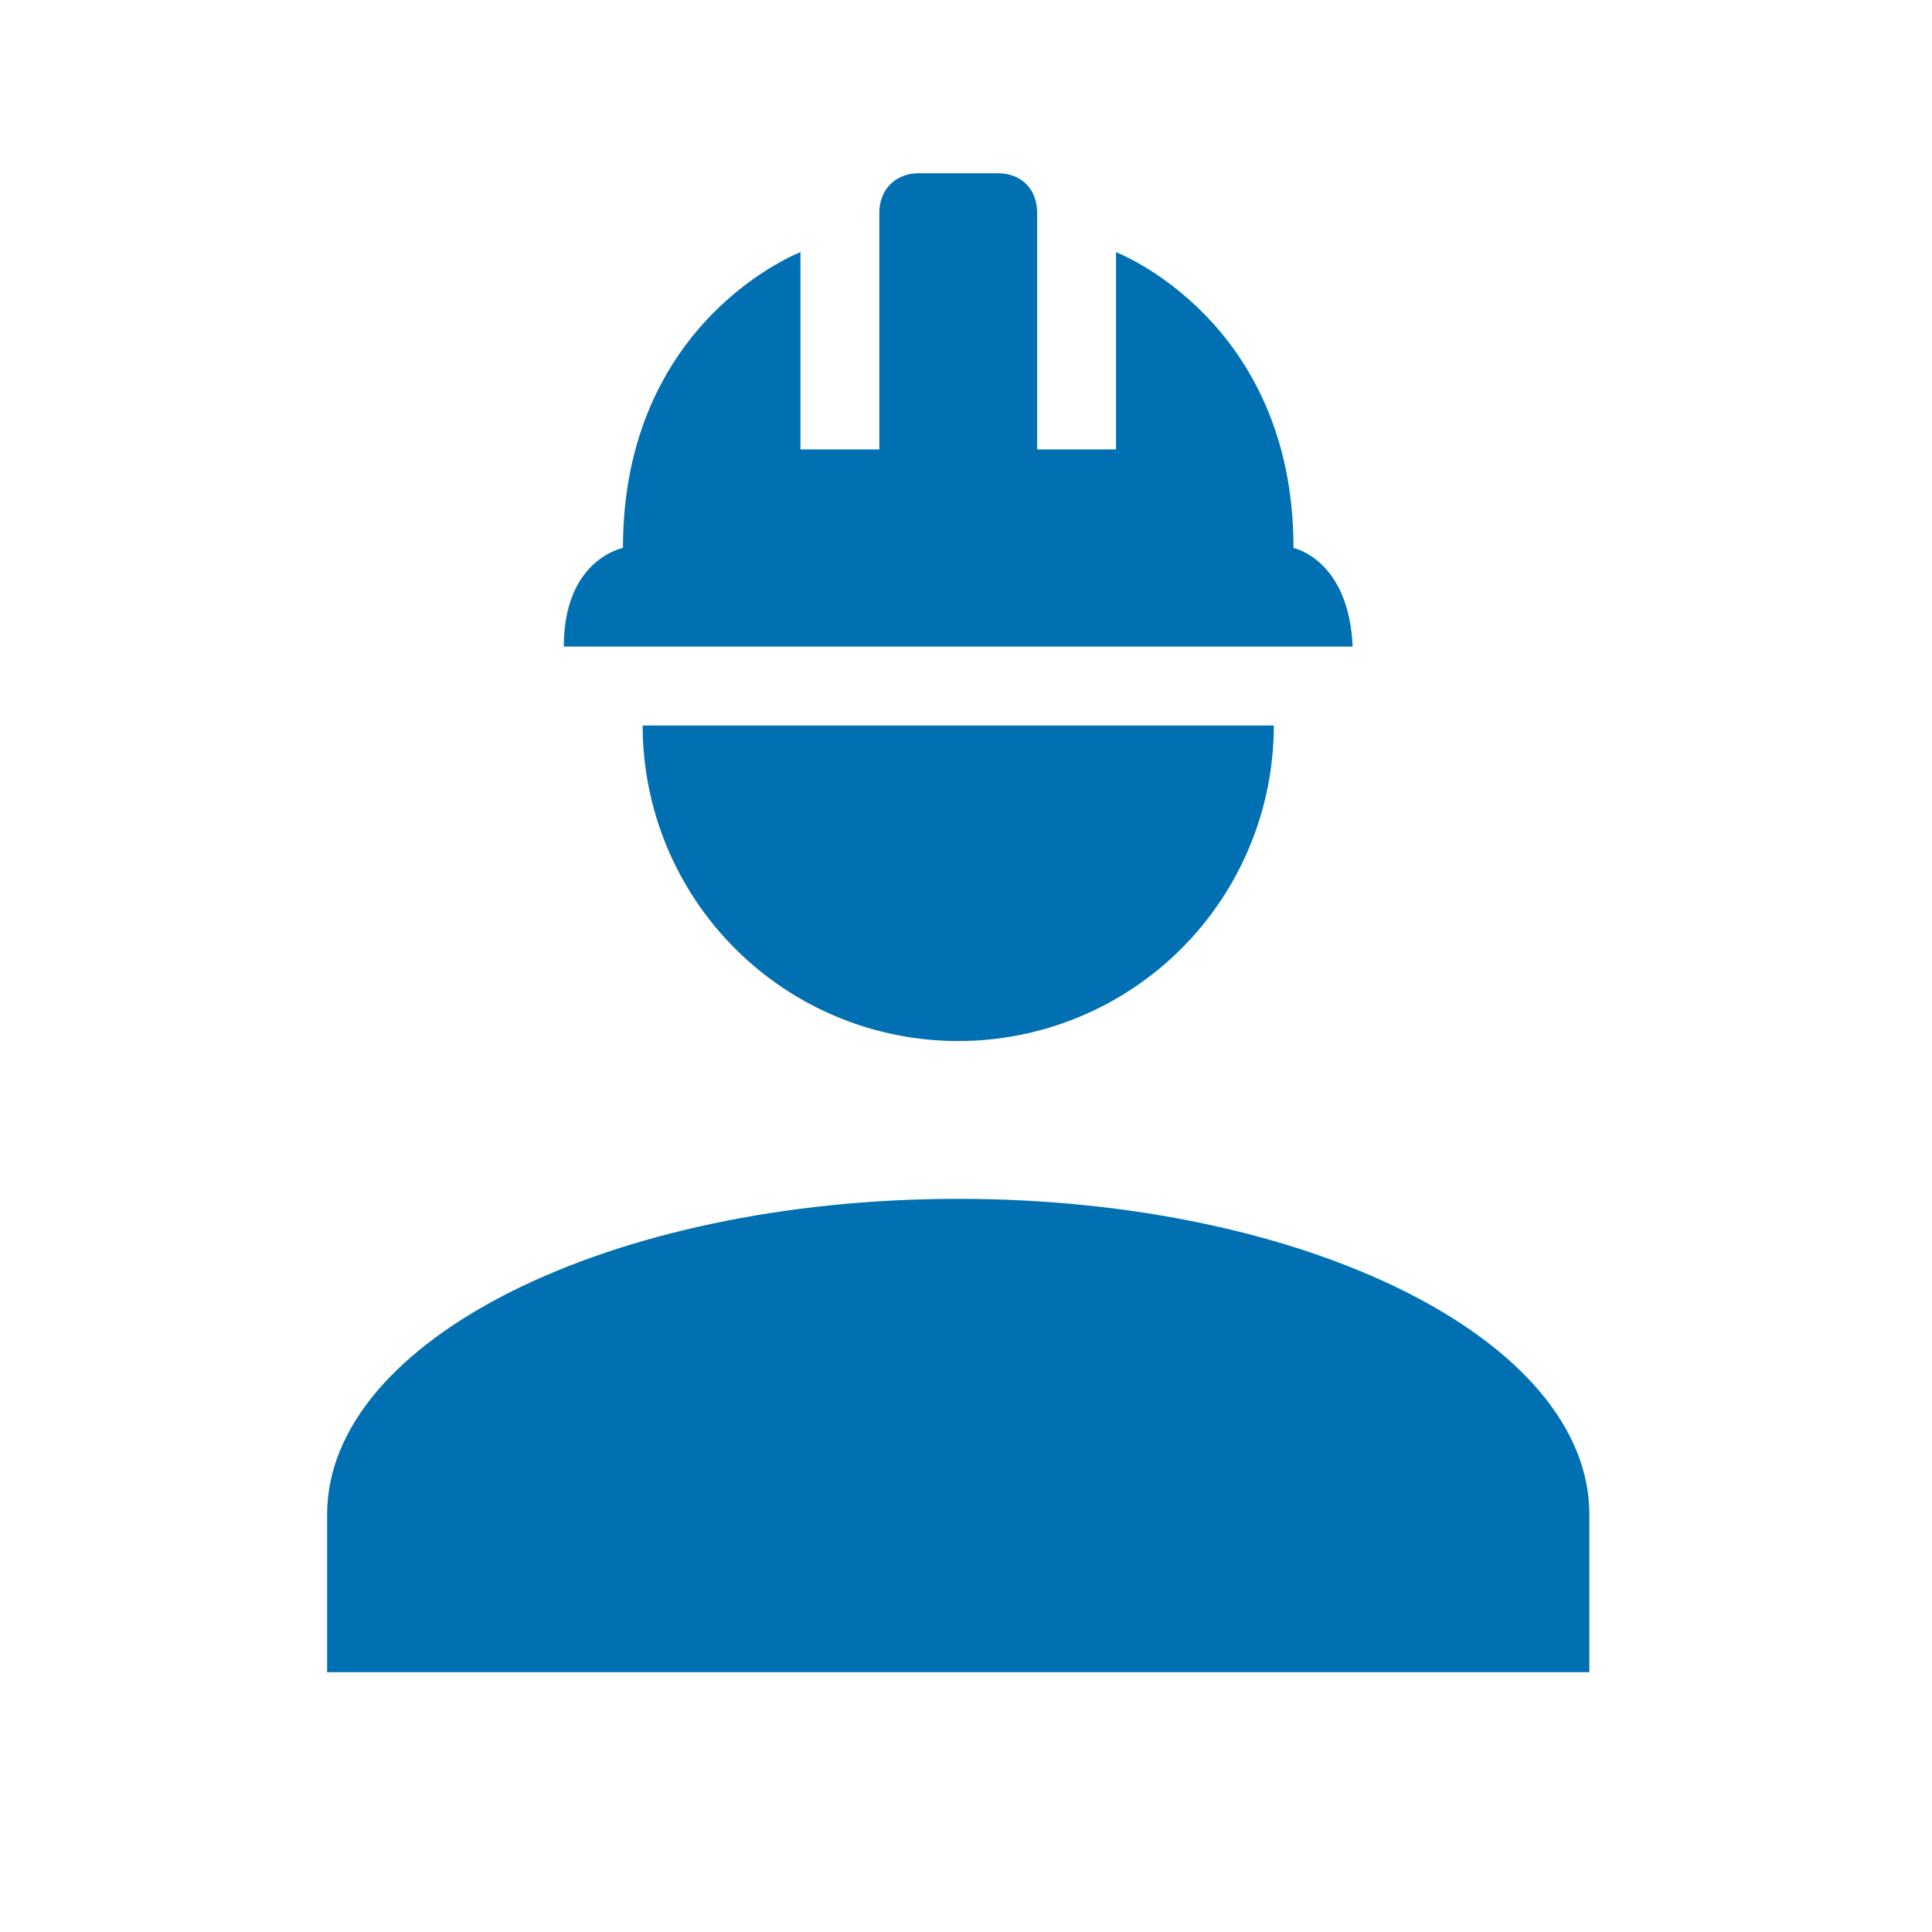 <?xml version="1.0" encoding="UTF-8"?>
<svg xmlns="http://www.w3.org/2000/svg" width="50" height="50" viewBox="0 0 50 50" fill="none">
  <path d="M24.799 31.026C15.775 31.026 8.466 34.68 8.466 39.192V43.276H41.132V39.192C41.132 34.68 33.823 31.026 24.799 31.026ZM16.632 18.776C16.632 20.942 17.493 23.019 19.024 24.55C20.556 26.082 22.633 26.942 24.799 26.942C26.965 26.942 29.042 26.082 30.574 24.55C32.105 23.019 32.966 20.942 32.966 18.776M23.778 4.484C23.166 4.484 22.757 4.913 22.757 5.505V11.63H20.716V6.526C20.716 6.526 16.122 8.281 16.122 14.182C16.122 14.182 14.591 14.468 14.591 16.734H35.007C34.905 14.468 33.476 14.182 33.476 14.182C33.476 8.281 28.882 6.526 28.882 6.526V11.63H26.841V5.505C26.841 4.913 26.453 4.484 25.82 4.484H23.778Z" fill="#0070B2"></path>
</svg>
